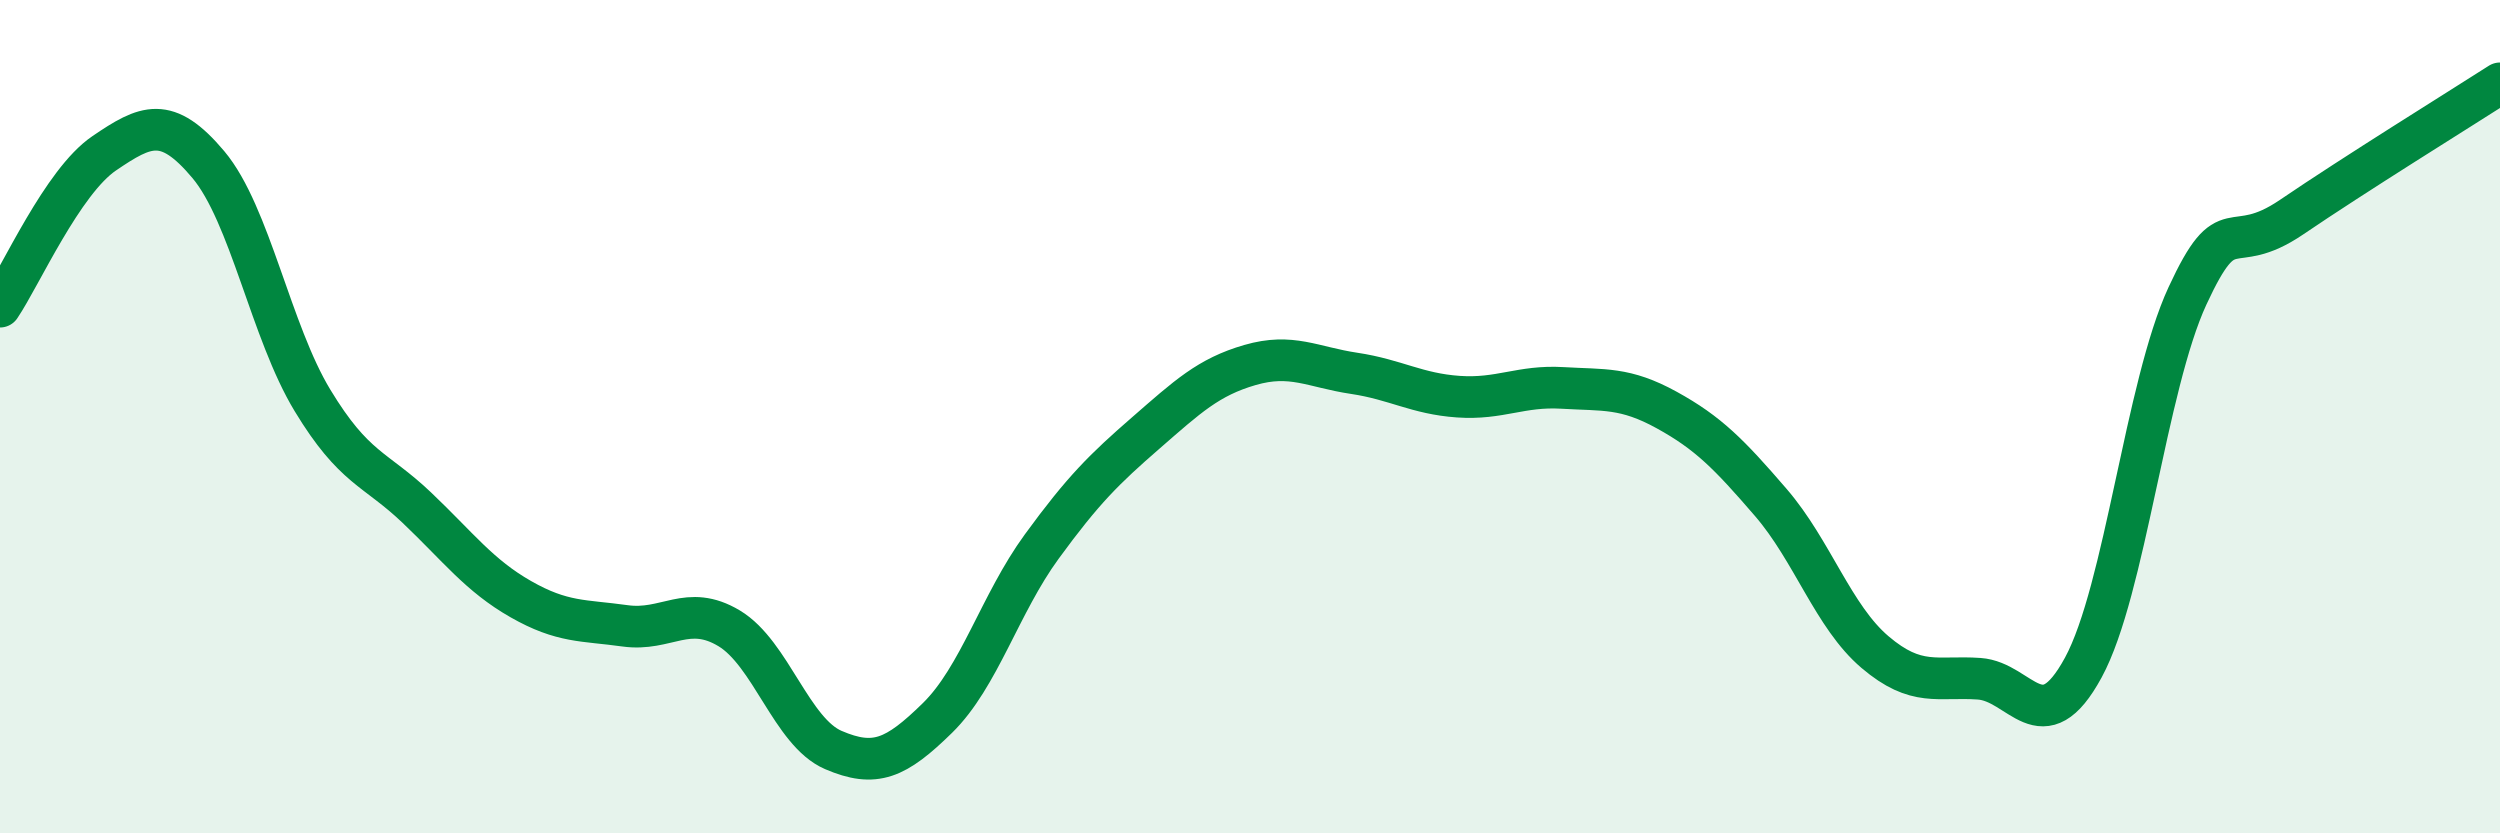 
    <svg width="60" height="20" viewBox="0 0 60 20" xmlns="http://www.w3.org/2000/svg">
      <path
        d="M 0,7.36 C 0.5,6.62 1.5,4.36 2.5,3.68 C 3.5,3 4,2.76 5,3.95 C 6,5.14 6.5,7.96 7.5,9.61 C 8.5,11.26 9,11.23 10,12.18 C 11,13.13 11.5,13.81 12.5,14.38 C 13.5,14.95 14,14.88 15,15.02 C 16,15.16 16.5,14.48 17.5,15.08 C 18.5,15.68 19,17.57 20,18 C 21,18.43 21.5,18.21 22.5,17.23 C 23.5,16.25 24,14.49 25,13.12 C 26,11.75 26.5,11.26 27.5,10.39 C 28.5,9.52 29,9.05 30,8.76 C 31,8.47 31.5,8.81 32.5,8.96 C 33.5,9.11 34,9.45 35,9.52 C 36,9.59 36.5,9.25 37.5,9.31 C 38.5,9.37 39,9.29 40,9.84 C 41,10.39 41.5,10.9 42.5,12.06 C 43.5,13.22 44,14.8 45,15.65 C 46,16.5 46.5,16.22 47.5,16.29 C 48.5,16.36 49,17.86 50,16.02 C 51,14.18 51.5,9.26 52.5,7.1 C 53.5,4.94 53.5,6.23 55,5.21 C 56.5,4.19 59,2.64 60,2L60 20L0 20Z"
        fill="#008740"
        opacity="0.1"
        stroke-linecap="round"
        stroke-linejoin="round"
      />
      <path
        d="M 0,7.36 C 0.5,6.62 1.5,4.36 2.5,3.68 C 3.5,3 4,2.76 5,3.95 C 6,5.14 6.5,7.96 7.5,9.61 C 8.5,11.26 9,11.23 10,12.18 C 11,13.13 11.5,13.81 12.5,14.38 C 13.5,14.95 14,14.88 15,15.02 C 16,15.16 16.5,14.48 17.5,15.08 C 18.5,15.68 19,17.57 20,18 C 21,18.43 21.5,18.21 22.5,17.23 C 23.5,16.25 24,14.49 25,13.12 C 26,11.75 26.5,11.26 27.5,10.39 C 28.5,9.52 29,9.05 30,8.76 C 31,8.47 31.5,8.81 32.5,8.96 C 33.5,9.11 34,9.45 35,9.52 C 36,9.59 36.5,9.25 37.5,9.31 C 38.5,9.37 39,9.29 40,9.84 C 41,10.39 41.5,10.9 42.5,12.06 C 43.5,13.22 44,14.8 45,15.65 C 46,16.5 46.5,16.22 47.5,16.29 C 48.5,16.36 49,17.86 50,16.02 C 51,14.18 51.5,9.26 52.5,7.1 C 53.5,4.94 53.5,6.23 55,5.21 C 56.5,4.19 59,2.64 60,2"
        stroke="#008740"
        stroke-width="1"
        fill="none"
        stroke-linecap="round"
        stroke-linejoin="round"
      />
    </svg>
  
